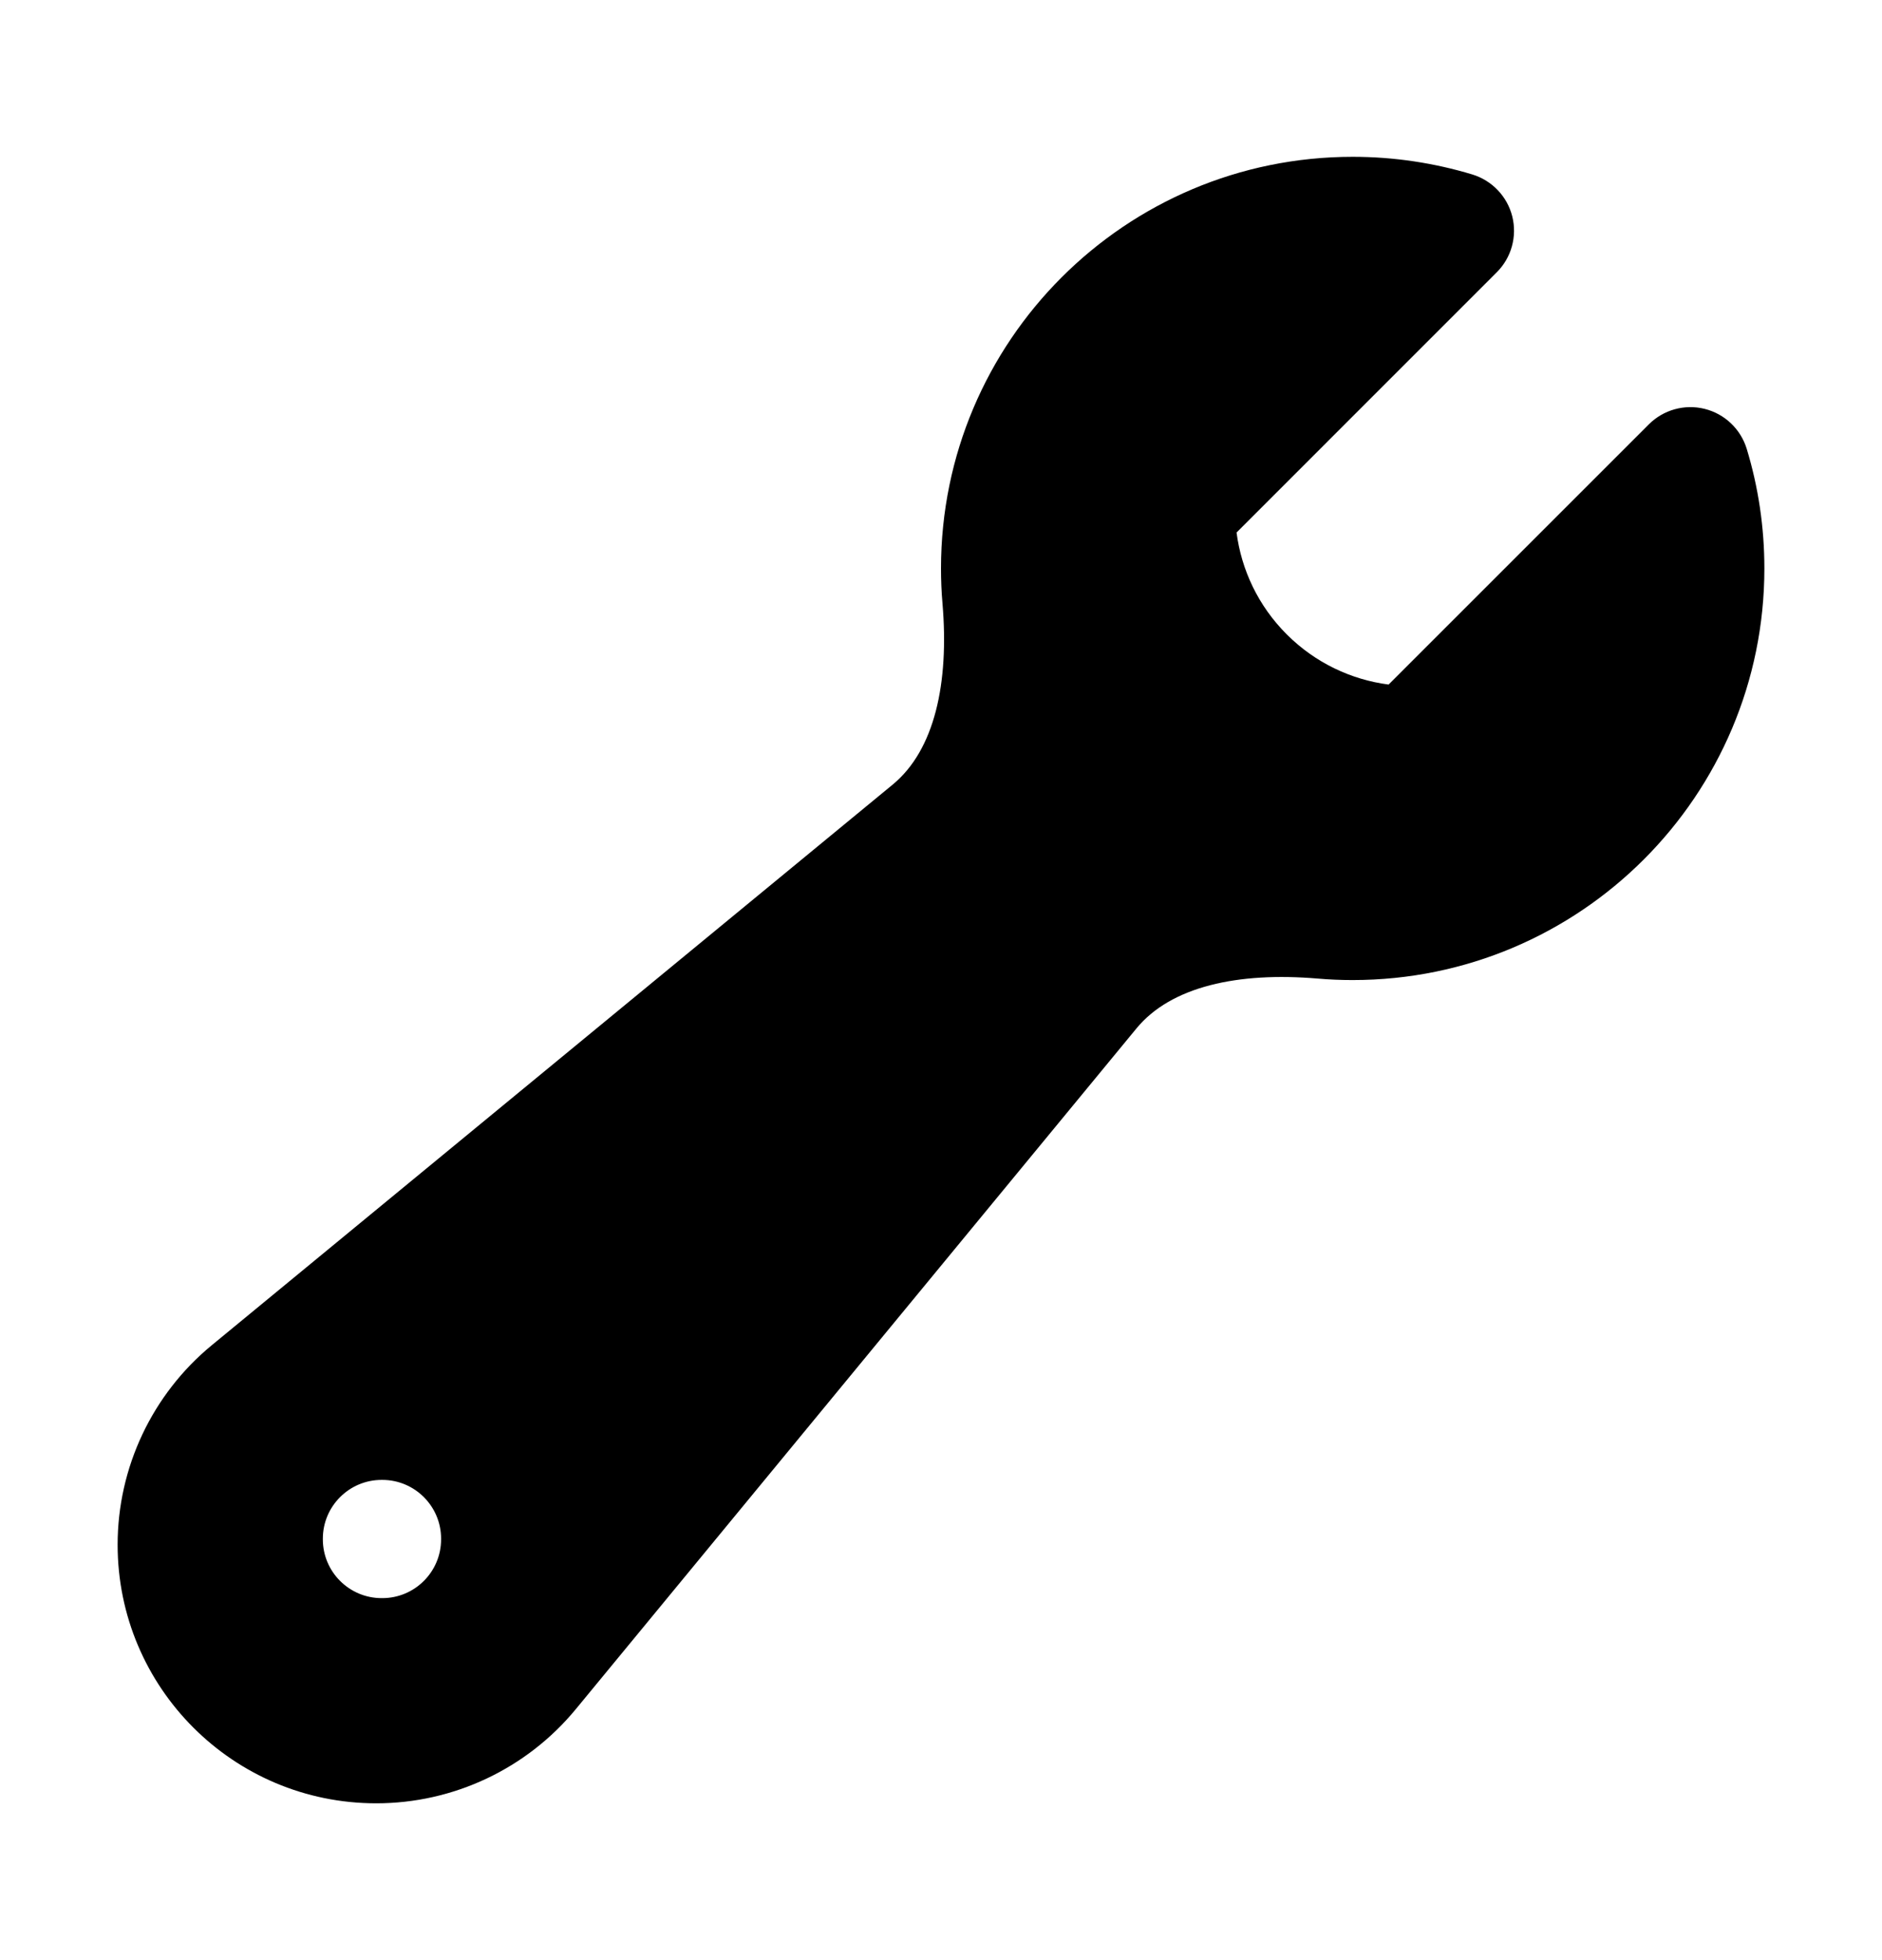 <svg xmlns="http://www.w3.org/2000/svg" fill="none" viewBox="0 0 24 25" height="25" width="24">
<path style="fill:#8B5BE6;fill:color(display-p3 0.545 0.357 0.902);fill-opacity:1;" fill="#8B5BE6" d="M12 7.25C12 4.351 14.351 2 17.25 2C17.779 2 18.291 2.079 18.775 2.225C19.027 2.302 19.221 2.505 19.285 2.76C19.349 3.016 19.274 3.287 19.087 3.473L15.769 6.792C15.831 7.267 16.044 7.726 16.409 8.091C16.774 8.456 17.233 8.669 17.708 8.731L21.027 5.412C21.213 5.226 21.484 5.151 21.739 5.215C21.995 5.279 22.198 5.473 22.275 5.725C22.422 6.209 22.5 6.721 22.5 7.25C22.5 10.149 20.149 12.5 17.25 12.5C17.099 12.5 16.95 12.494 16.803 12.481C15.786 12.395 14.934 12.582 14.494 13.115L7.343 21.799C6.717 22.559 5.783 23 4.798 23C2.976 23 1.5 21.524 1.5 19.702C1.5 18.717 1.941 17.783 2.701 17.157L11.385 10.006C11.918 9.566 12.105 8.715 12.019 7.697C12.006 7.55 12 7.401 12 7.25ZM4.117 19.625C4.117 19.211 4.453 18.875 4.867 18.875H4.875C5.289 18.875 5.625 19.211 5.625 19.625V19.633C5.625 20.047 5.289 20.383 4.875 20.383H4.867C4.453 20.383 4.117 20.047 4.117 19.633V19.625Z" clip-rule="evenodd" fill-rule="evenodd"></path>
</svg>
